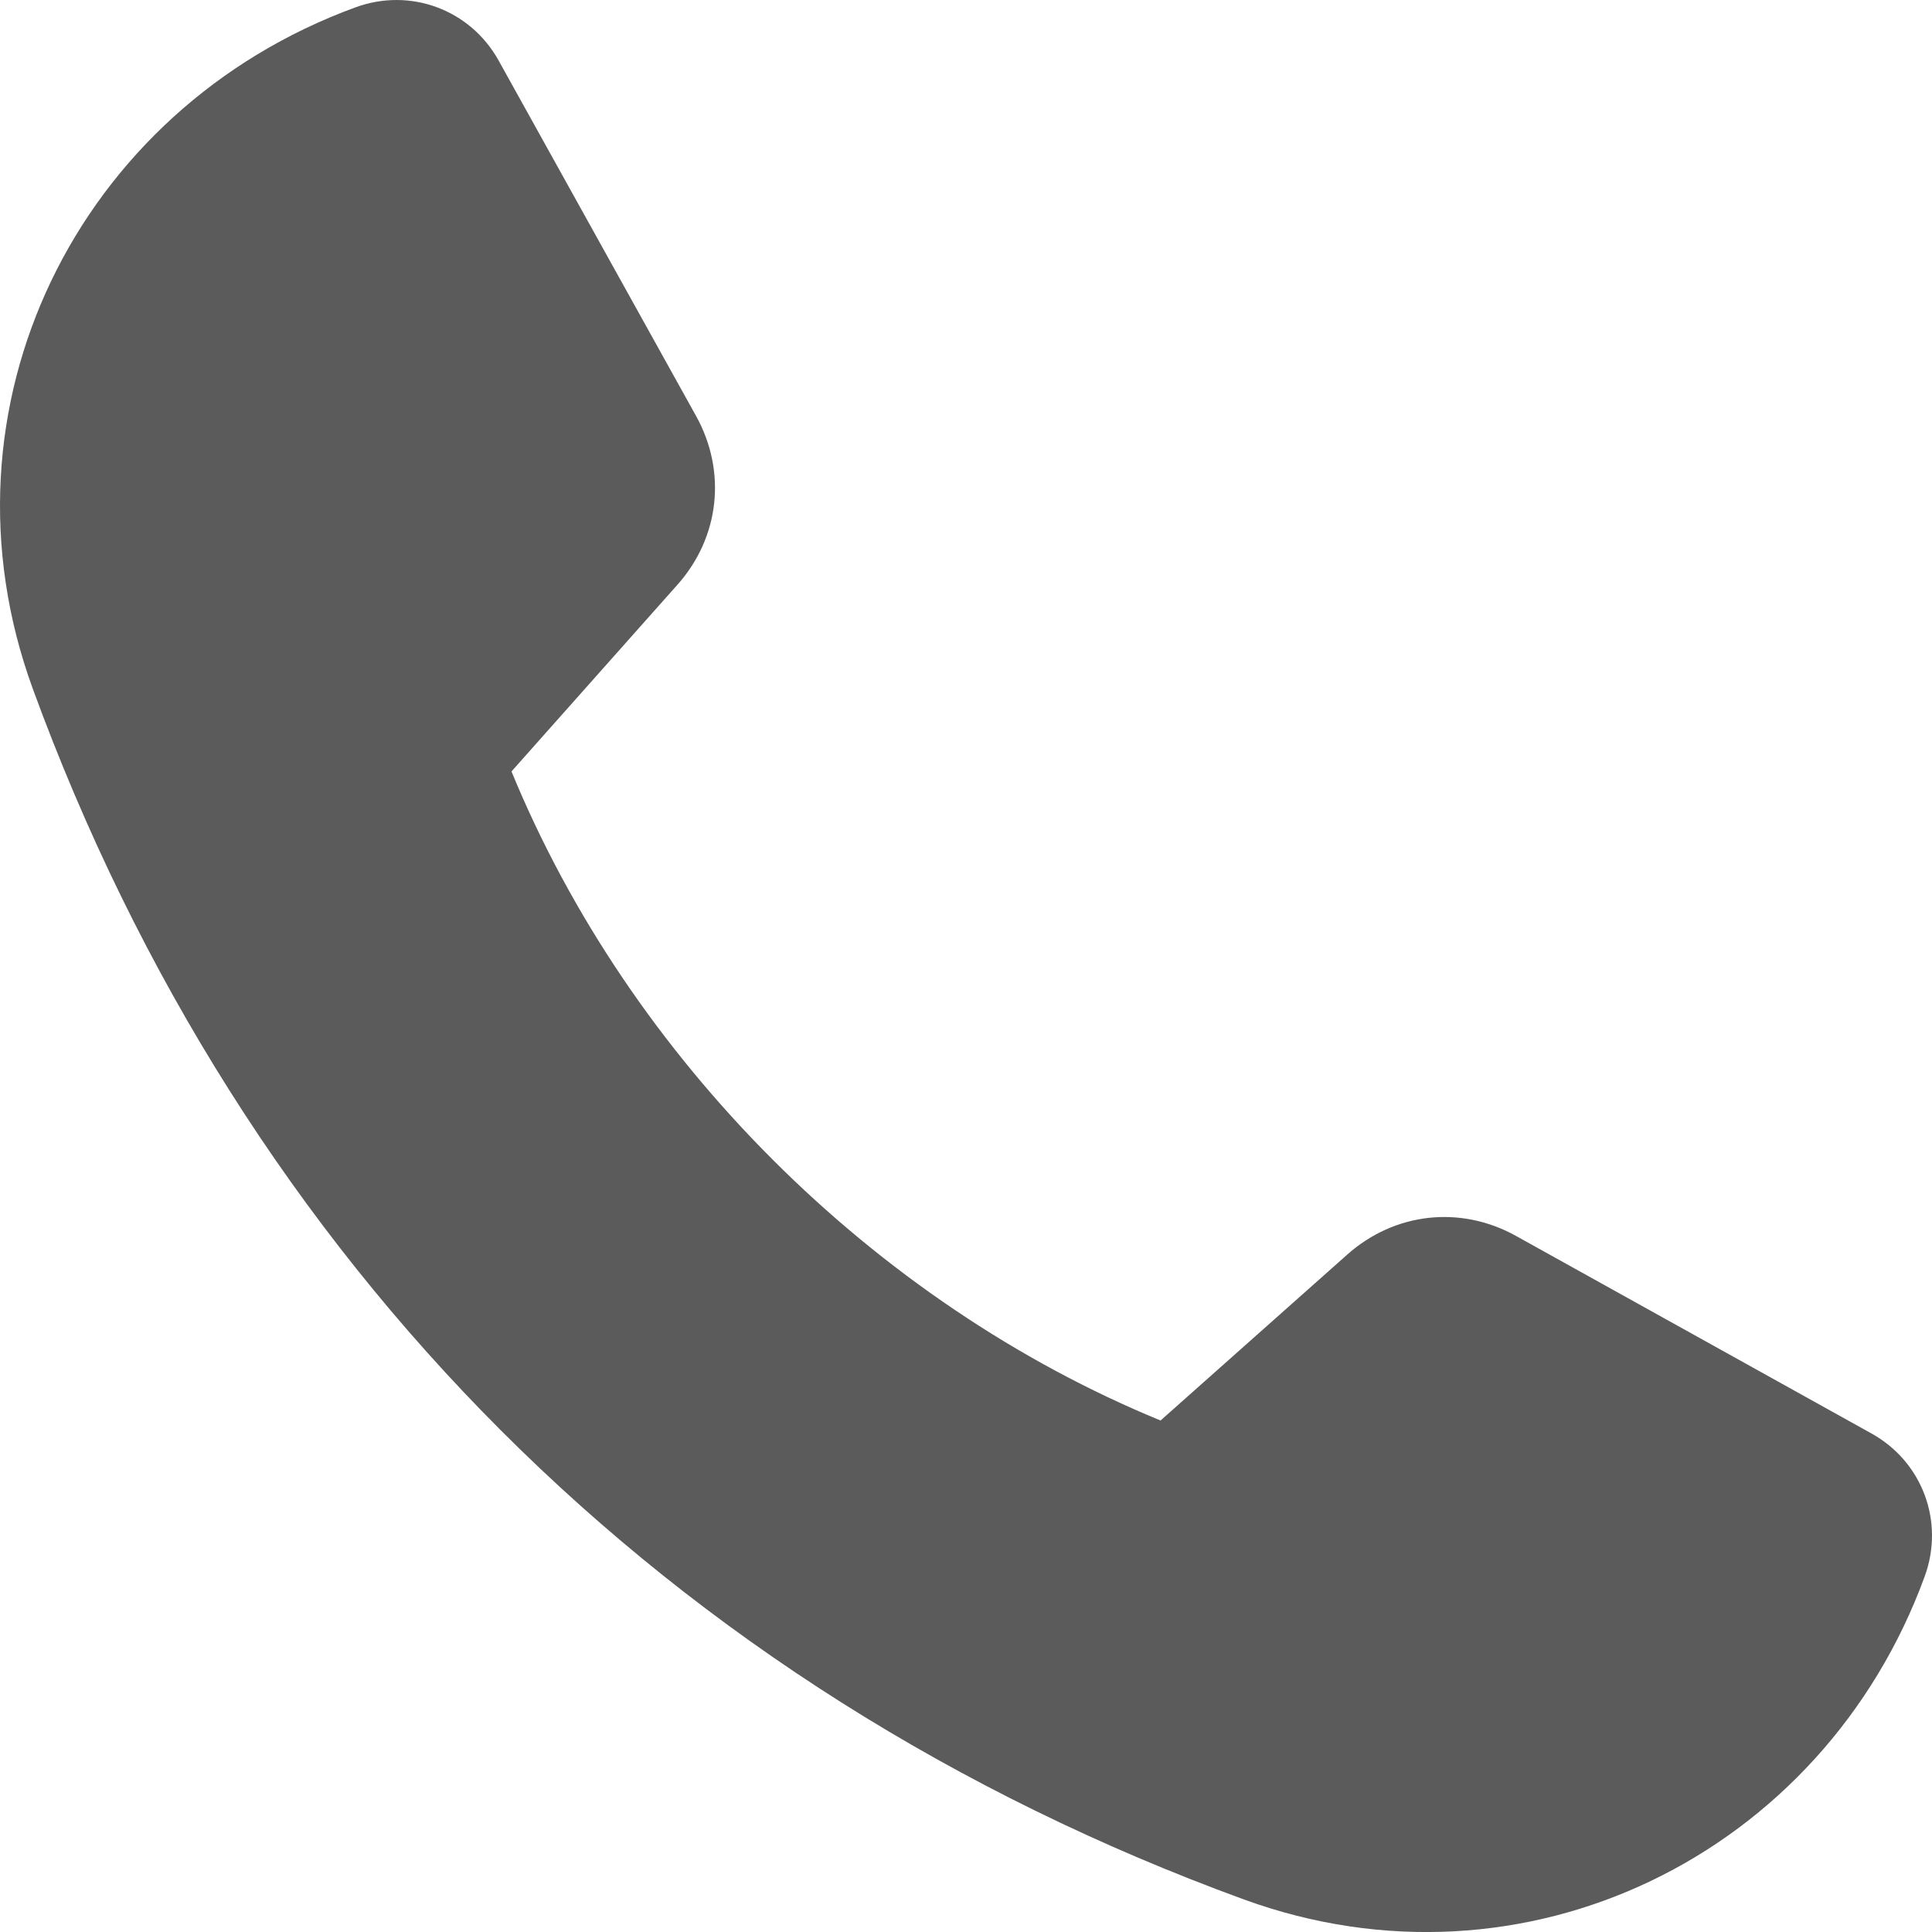 <svg width="20" height="20" viewBox="0 0 20 20" fill="none" xmlns="http://www.w3.org/2000/svg">
<path fill-rule="evenodd" clip-rule="evenodd" d="M15.695 12.795C16.921 13.476 18.147 14.157 19.373 14.839C19.901 15.132 20.132 15.753 19.924 16.32C18.87 19.202 15.78 20.723 12.874 19.662C6.922 17.489 2.511 13.078 0.338 7.126C-0.722 4.22 0.798 1.13 3.68 0.076C4.247 -0.132 4.869 0.099 5.162 0.627C5.843 1.853 6.524 3.08 7.205 4.305C7.525 4.881 7.45 5.563 7.012 6.054C6.44 6.698 5.868 7.342 5.295 7.986C6.517 10.961 9.039 13.483 12.014 14.705C12.658 14.132 13.302 13.56 13.946 12.988C14.438 12.55 15.12 12.475 15.695 12.795Z" fill="#5B5B5B"/>
</svg>
